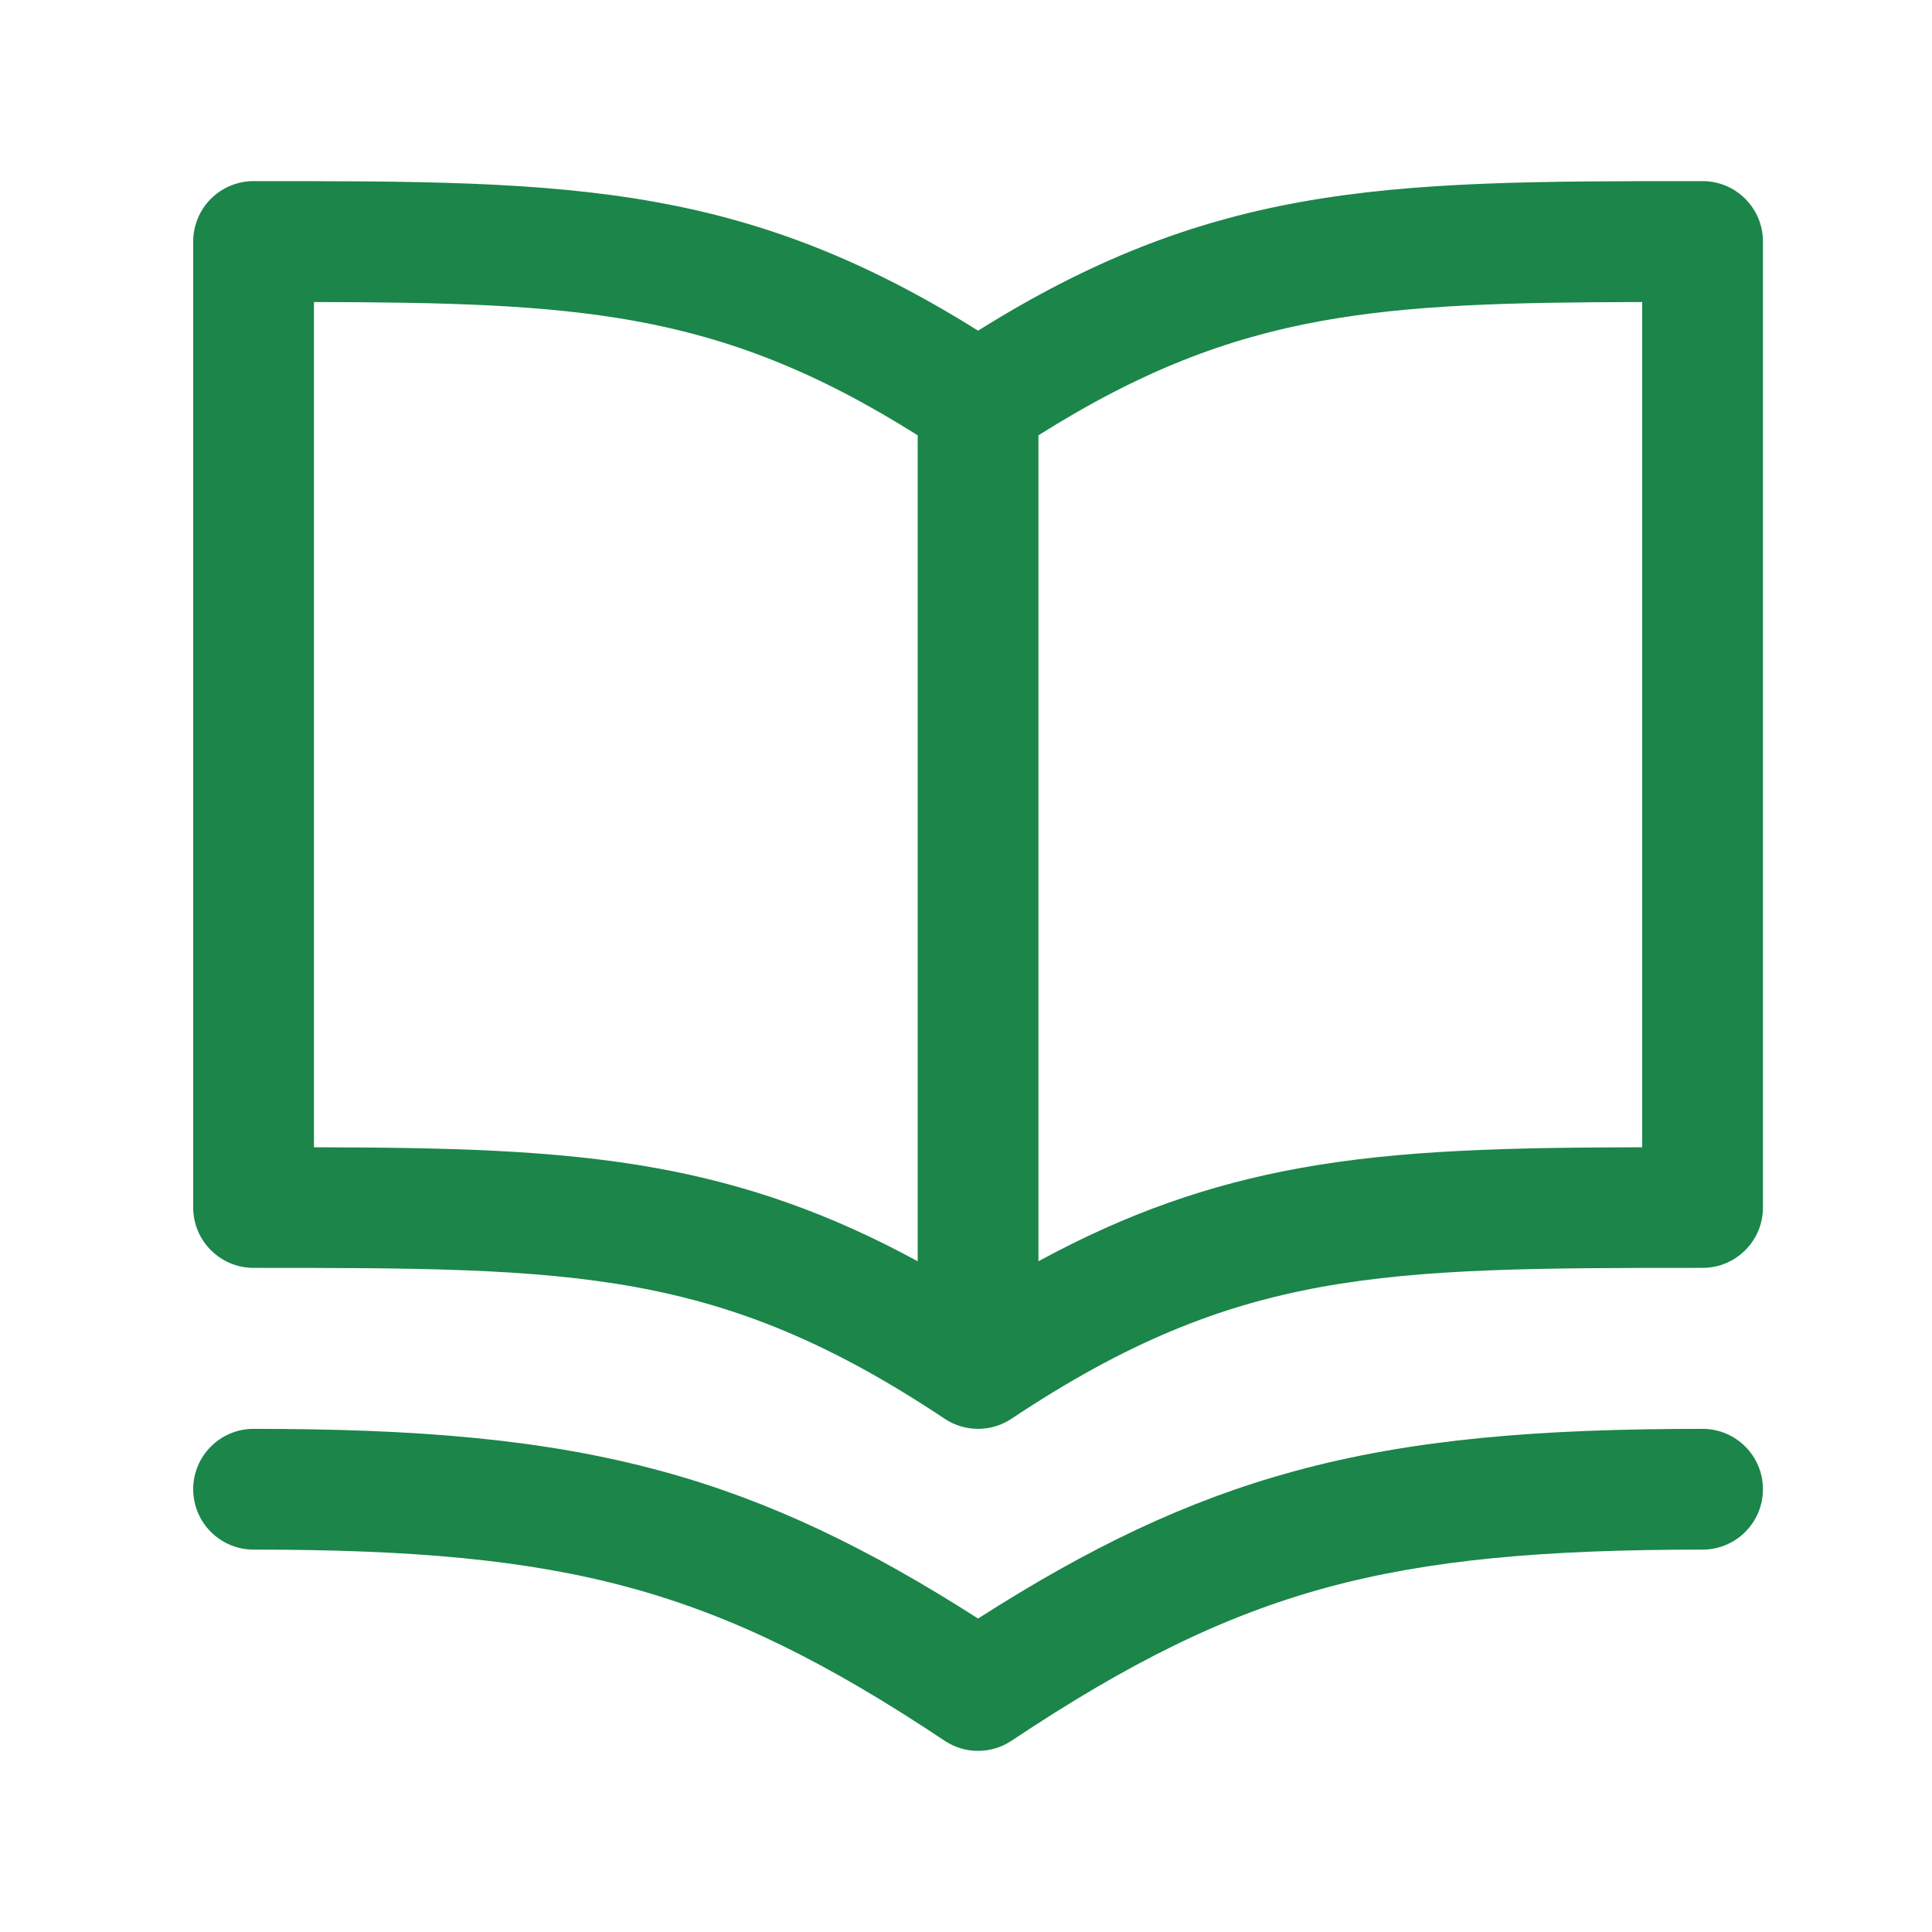 <svg preserveAspectRatio="none" width="100%" height="100%" overflow="visible" style="display: block;" viewBox="0 0 40 40" fill="none" xmlns="http://www.w3.org/2000/svg">
<g id="Book - Open">
<path id="Union" d="M35.25 29.583C35.94 29.583 36.5 30.143 36.5 30.833C36.5 31.523 35.94 32.083 35.25 32.083C31.961 32.083 29.589 32.29 27.454 32.872C25.333 33.451 23.373 34.42 20.943 36.04C20.524 36.32 19.976 36.32 19.557 36.04C17.127 34.42 15.167 33.451 13.046 32.872C10.911 32.29 8.539 32.083 5.25 32.083C4.56 32.083 4 31.523 4 30.833C4 30.143 4.56 29.583 5.25 29.583C8.627 29.583 11.255 29.792 13.704 30.46C15.942 31.07 17.968 32.05 20.25 33.51C22.532 32.05 24.558 31.07 26.796 30.46C29.245 29.792 31.873 29.583 35.25 29.583ZM35.25 3.75C35.94 3.75 36.5 4.31 36.5 5V25C36.5 25.69 35.94 26.25 35.25 26.25C31.883 26.25 29.506 26.254 27.349 26.646C25.245 27.029 23.32 27.789 20.943 29.373C20.523 29.653 19.977 29.653 19.557 29.373C17.18 27.789 15.255 27.029 13.151 26.646C10.993 26.254 8.617 26.25 5.25 26.25C4.56 26.25 4 25.69 4 25V5C4 4.668 4.132 4.351 4.366 4.116C4.601 3.882 4.918 3.75 5.25 3.75C8.55 3.75 11.173 3.746 13.599 4.187C15.857 4.597 17.918 5.387 20.25 6.846C22.582 5.387 24.643 4.597 26.901 4.187C29.327 3.746 31.95 3.75 35.25 3.75ZM6.5 23.753C9.226 23.759 11.488 23.803 13.599 24.186C15.446 24.522 17.161 25.112 19 26.113V9.013C16.874 7.672 15.088 6.999 13.151 6.646C11.271 6.305 9.224 6.259 6.5 6.253V23.753ZM34 6.253C31.276 6.259 29.229 6.305 27.349 6.646C25.412 6.999 23.626 7.672 21.5 9.013V26.113C23.339 25.112 25.054 24.522 26.901 24.186C29.012 23.803 31.274 23.759 34 23.753V6.253Z" fill="#1B854A"/>
</g>
</svg>
